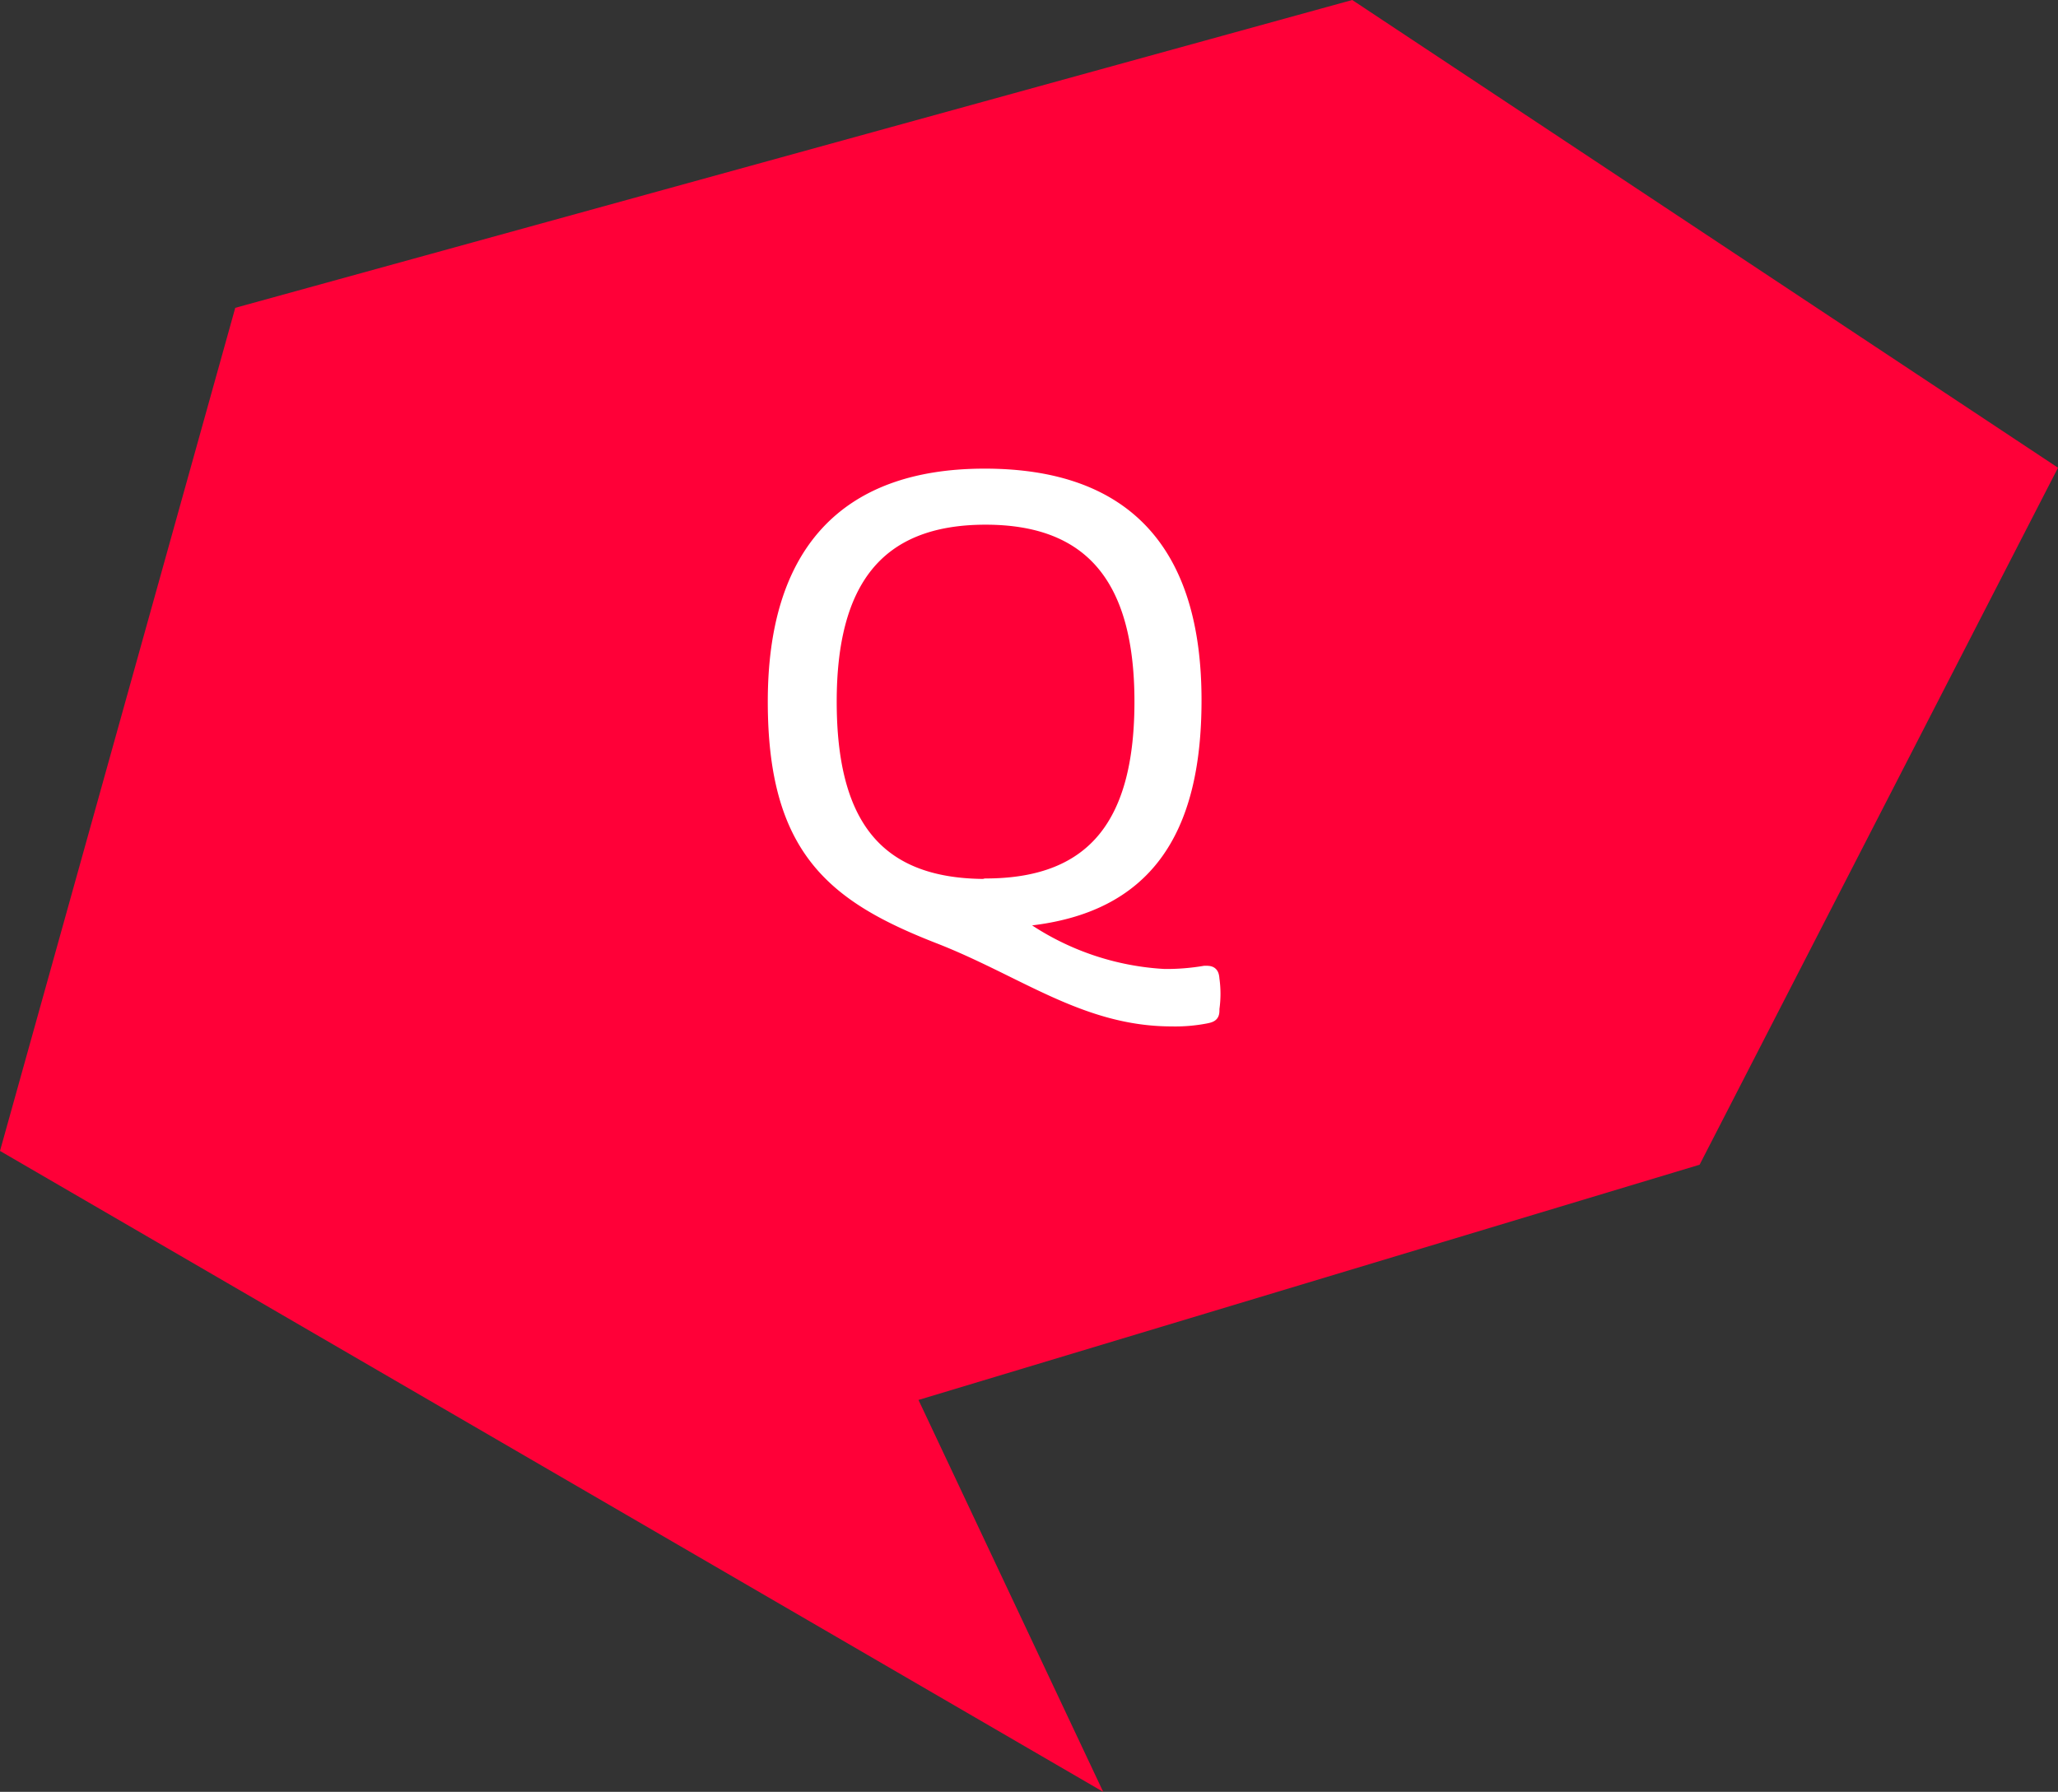 <svg xmlns="http://www.w3.org/2000/svg" width="44.79" height="39" viewBox="0 0 44.79 39"><rect x="0" y="0" width="44.79" height="39" fill="#333333" stroke="none"/><defs><style>.cls-1{fill:#ff0038;}.cls-2{fill:#fff;stroke:#fff;stroke-linecap:round;stroke-linejoin:round;stroke-width:0.3px;}</style></defs><title>アセット 1</title><g id="レイヤー_2" data-name="レイヤー 2"><g id="object"><polygon class="cls-1" points="0 25.05 5.12 6.7 29.43 0 44.79 10.18 36.99 25.35 19.99 30.47 24.01 39 0 25.05"/><path class="cls-2" d="M22.38,20a.1.1,0,0,0-.11.11.16.16,0,0,0,.07.13,6,6,0,0,0,3,1,5,5,0,0,0,.88-.07c.12,0,.16,0,.17.14a2.28,2.28,0,0,1,0,.64c0,.13,0,.15-.16.18a3.48,3.48,0,0,1-.73.06c-1.89,0-3.23-1.09-5.09-1.81-2.27-.89-3.55-1.9-3.55-5.11s1.51-4.92,4.57-4.92S26,12,26,15.24C26,18.13,24.91,19.72,22.38,20Zm-.93-.73c2.43,0,3.39-1.43,3.39-4s-1-4-3.39-4-3.39,1.42-3.39,4S19,19.28,21.45,19.28Z"/></g></g></svg>
